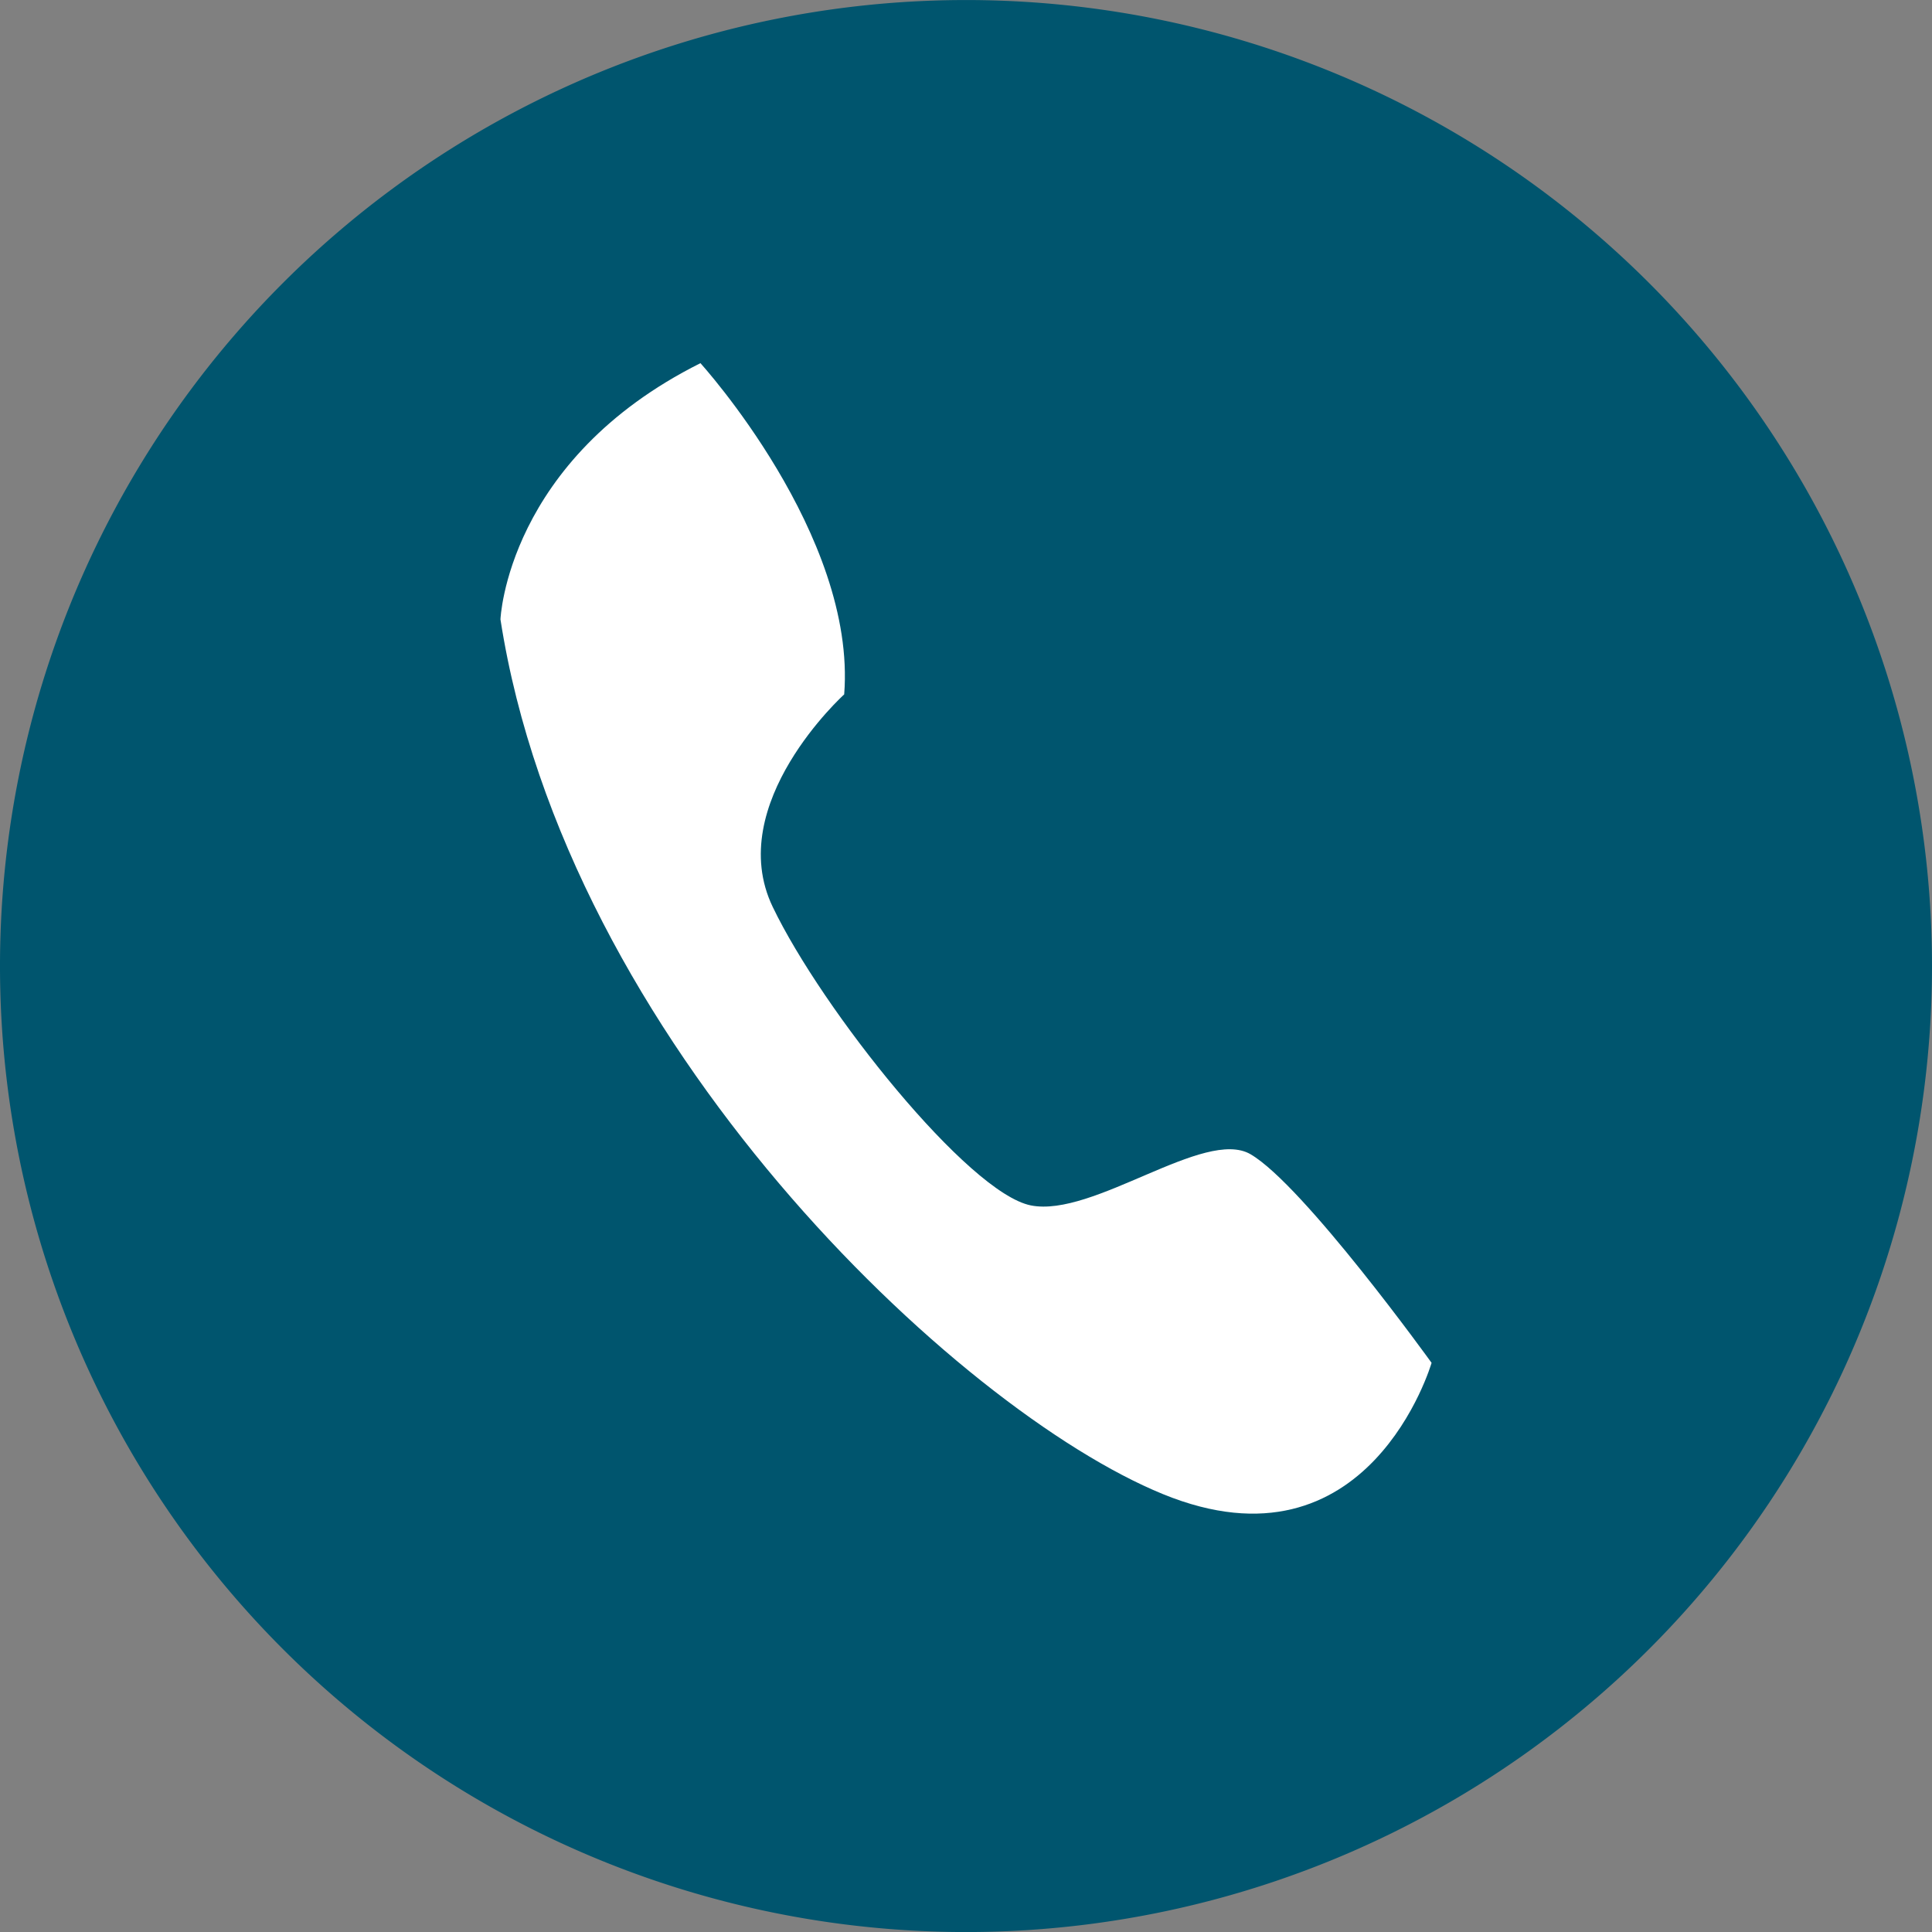 <svg id="Groupe_626" data-name="Groupe 626" xmlns="http://www.w3.org/2000/svg" xmlns:xlink="http://www.w3.org/1999/xlink" width="46.314" height="46.314" viewBox="0 0 46.314 46.314">
  <rect x="0" y="0" width="46.314" height="46.314" fill="#808080" stroke="none"/>
  <defs>
    <clipPath id="clip-path">
      <rect id="Rectangle_56" data-name="Rectangle 56" width="46.314" height="46.314" fill="none"/>
    </clipPath>
  </defs>
  <g id="Groupe_89" data-name="Groupe 89" clip-path="url(#clip-path)">
    <path id="Tracé_109" data-name="Tracé 109" d="M46.314,23.156A23.157,23.157,0,1,0,23.157,46.314,23.157,23.157,0,0,0,46.314,23.156" transform="translate(0 0.001)" fill="#00556e"/>
    <path id="Tracé_110" data-name="Tracé 110" d="M33.023,20.485s3.745,4.12,3.446,7.94c0,0-2.9,2.622-1.714,5.093s4.69,6.858,6.188,7.157,4.167-1.87,5.268-1.226c1.275.745,4.339,5,4.339,5s-1.5,5.168-6.442,3.146S29.8,36.739,28.229,26.627c0,0,.15-3.82,4.794-6.142" transform="translate(-16.232 -11.779)" fill="#fff"/>
  </g>
</svg>
